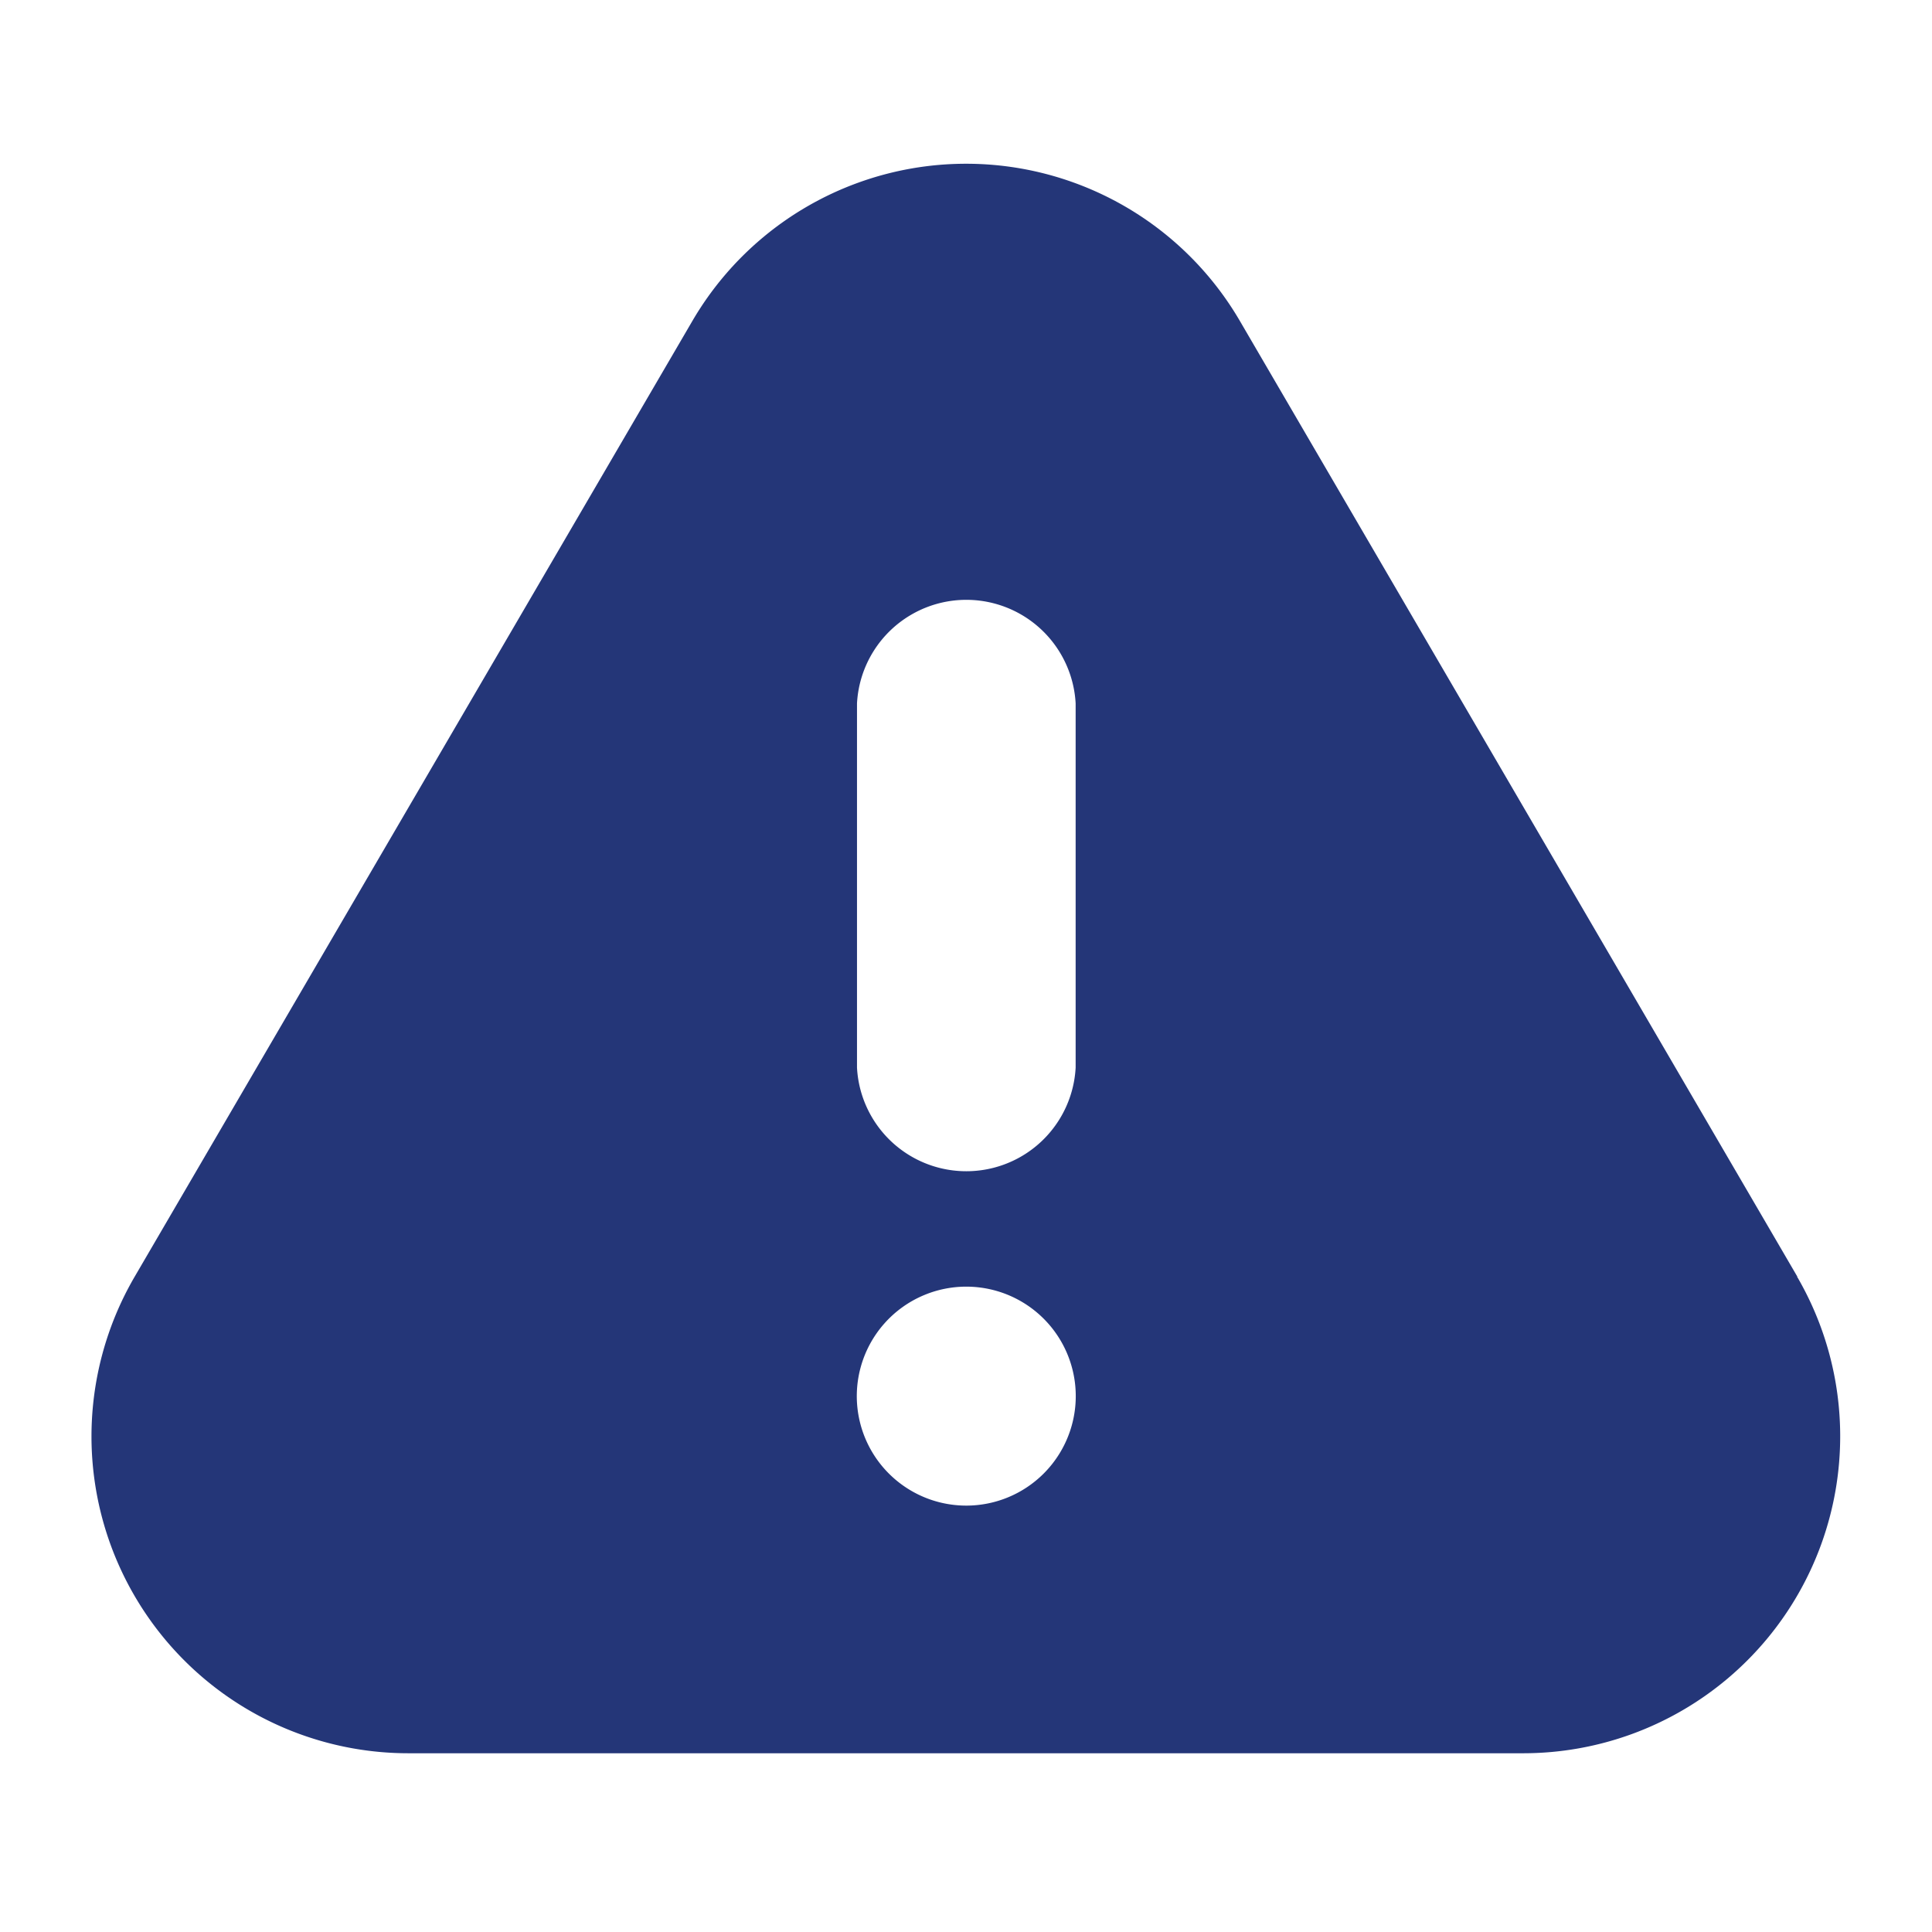<svg xmlns="http://www.w3.org/2000/svg" width="60" height="60" viewBox="0 0 60 60">
  <g id="icon" transform="translate(-32 -137)">
    <path id="パス_8" data-name="パス 8" d="M161.436,75.915,144.122,46.233a9.843,9.843,0,0,0-17,0L109.8,75.917a9.841,9.841,0,0,0,8.5,14.8h34.629a9.845,9.845,0,0,0,8.5-14.8Zm-25.813,7.111a3.4,3.4,0,1,1,2.406-.994A3.4,3.4,0,0,1,135.623,83.026Zm3.4-13.6a3.4,3.4,0,0,1-6.79,0V58.112a3.4,3.4,0,0,1,6.79,0Z" transform="translate(-73.618 100.732)" fill="#243678"/>
    <rect id="area_box" data-name="area box" width="60" height="60" transform="translate(32 137)" fill="none"/>
  </g>
</svg>
